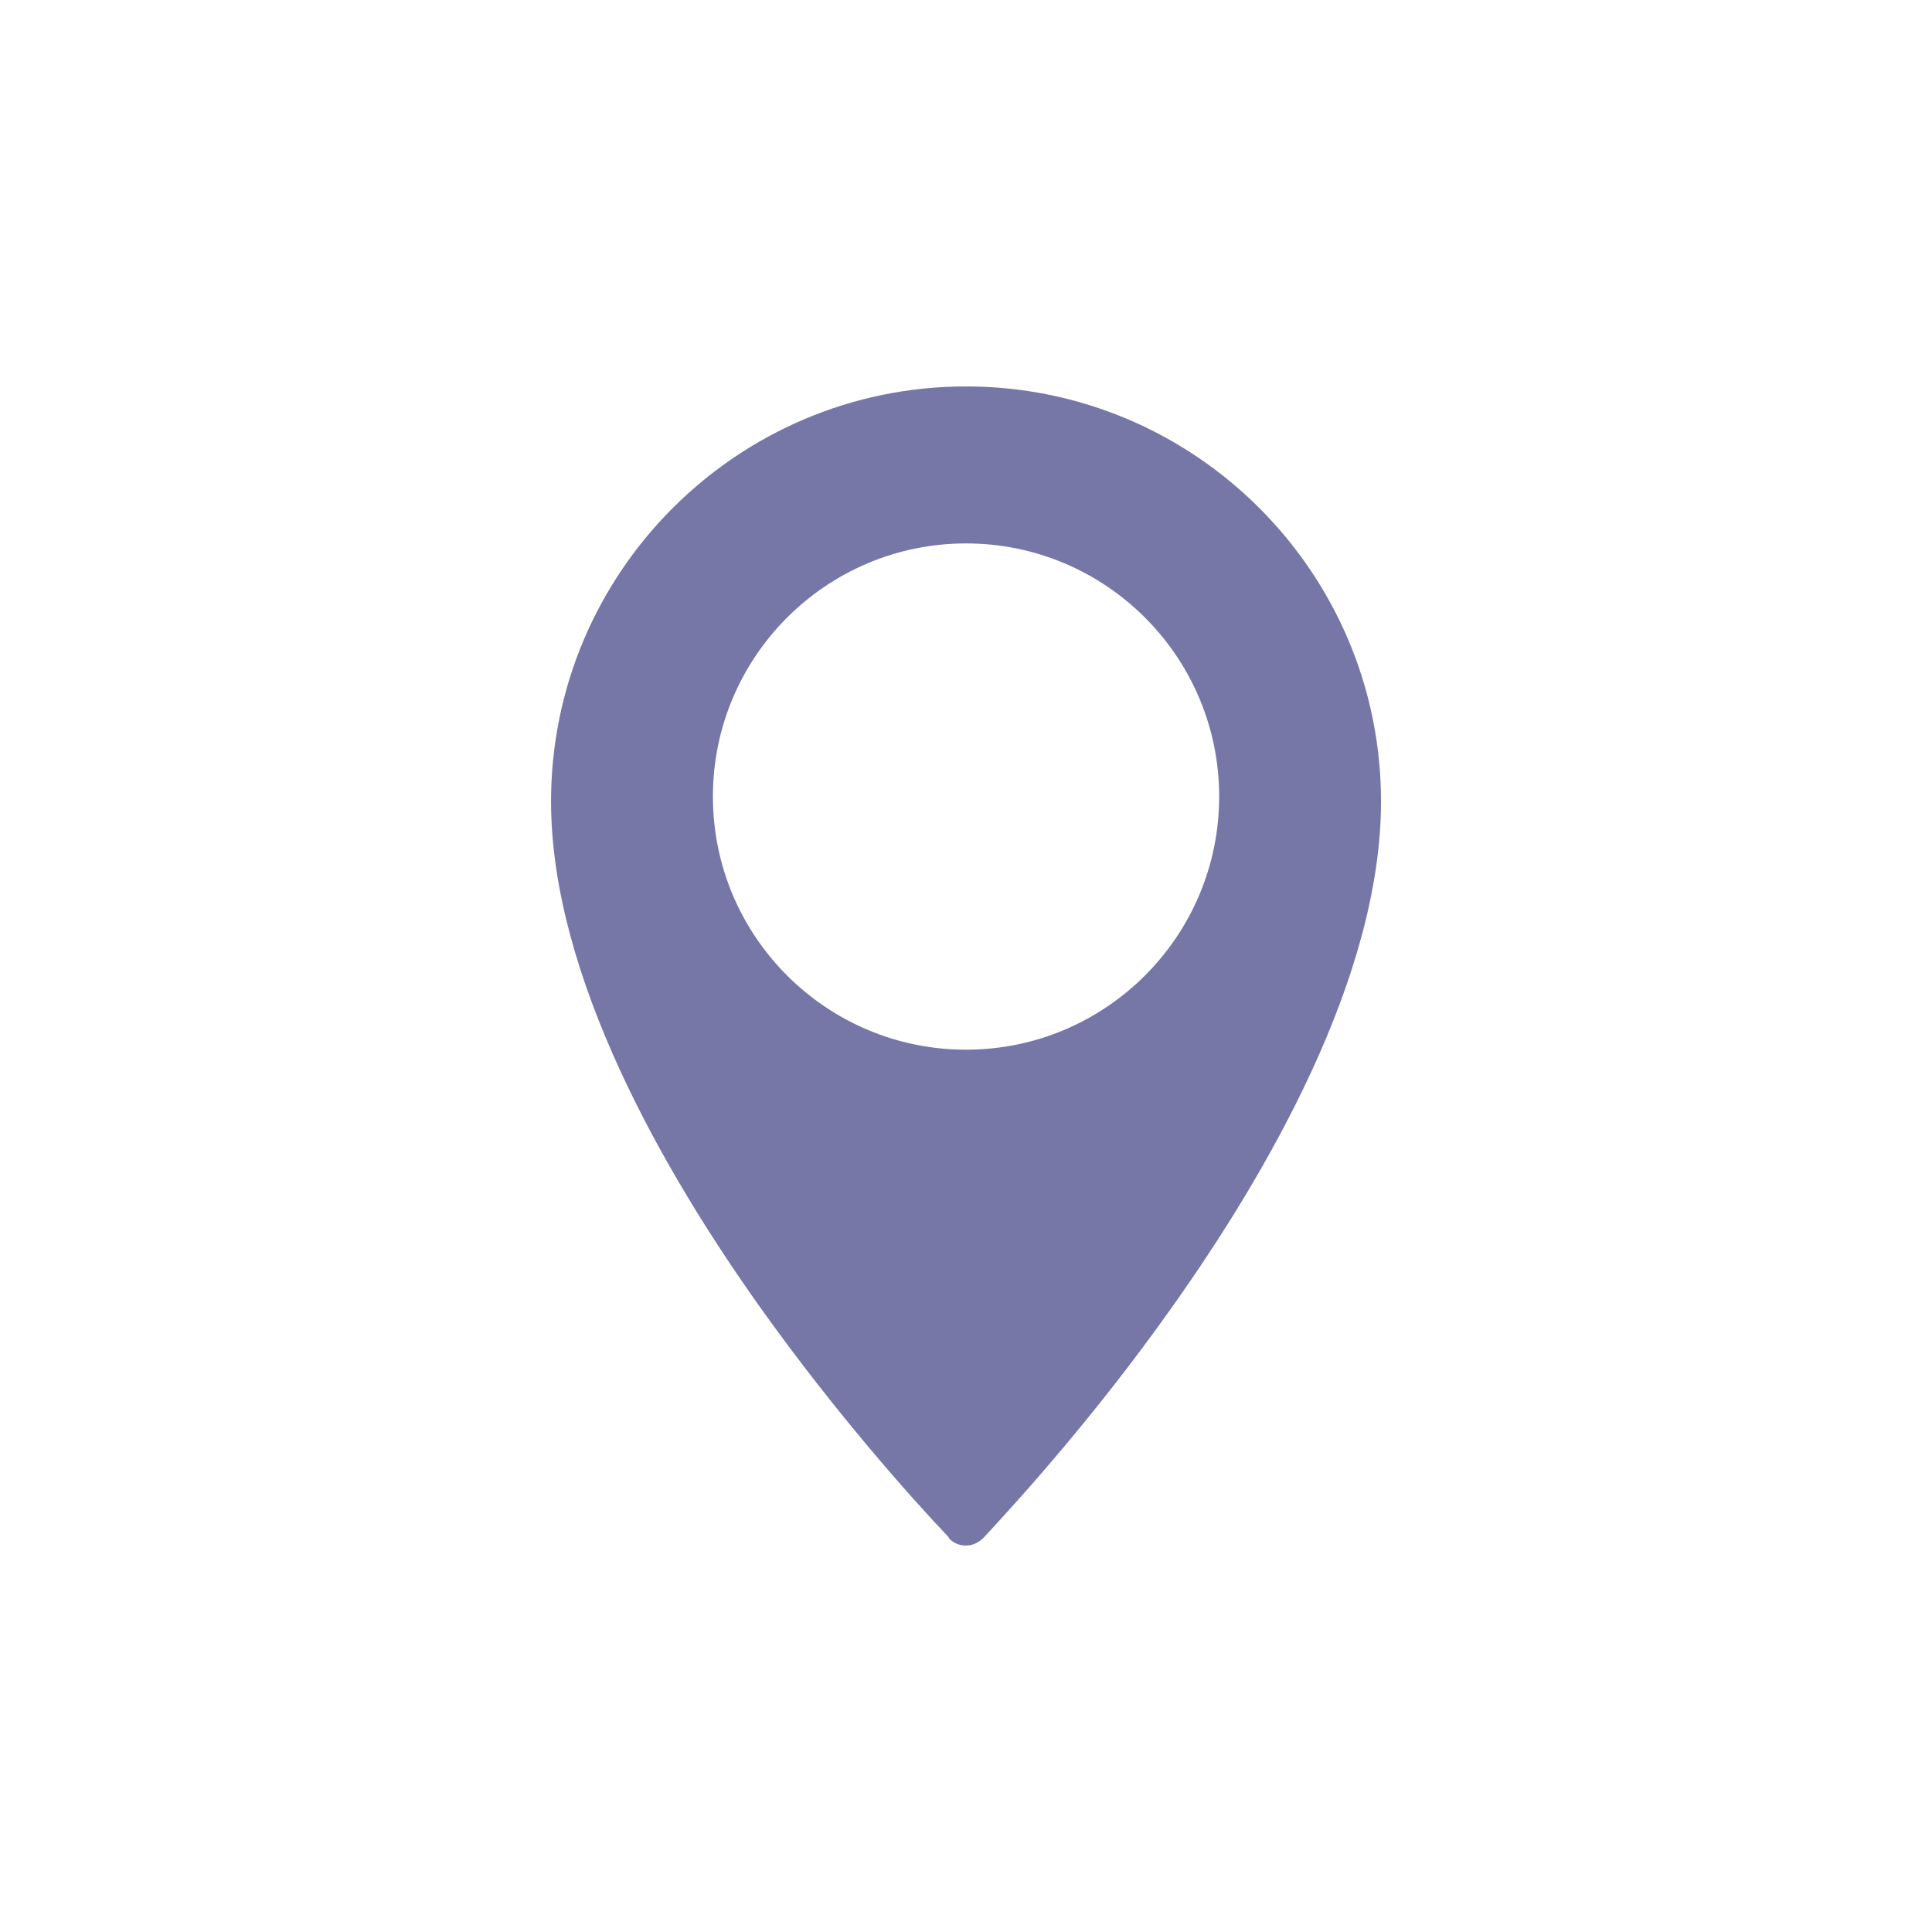 <?xml version="1.0" encoding="UTF-8"?>
<!DOCTYPE svg PUBLIC "-//W3C//DTD SVG 1.1//EN" "http://www.w3.org/Graphics/SVG/1.1/DTD/svg11.dtd">
<!-- Creator: CorelDRAW 2020 (64 Bit) -->
<svg xmlns="http://www.w3.org/2000/svg" xml:space="preserve" width="32.999mm" height="33mm" version="1.1" style="shape-rendering:geometricPrecision; text-rendering:geometricPrecision; image-rendering:optimizeQuality; fill-rule:evenodd; clip-rule:evenodd"
viewBox="0 0 318.35 318.35"
 xmlns:xlink="http://www.w3.org/1999/xlink"
 xmlns:xodm="http://www.corel.com/coreldraw/odm/2003">
 <defs>
  <style type="text/css">
   <![CDATA[
    .fil1 {fill:#7677A7}
    .fil0 {fill:#7677A7;fill-opacity:0}
   ]]>
  </style>
 </defs>
 <g id="Camada_x0020_1">
  <polygon class="fil0" points="-0,0 318.35,0 318.35,318.35 -0,318.35 "/>
 </g>
 <g id="Camada_x0020_1_0">
  <path class="fil1" d="M156.33 253.42c0.69,0.8 1.71,1.25 2.85,1.25 1.02,0 2.05,-0.46 2.85,-1.25 6.27,-6.73 18.69,-20.51 31.11,-38.06 15.62,-22 34.42,-54.36 34.42,-83.31 0,-37.72 -30.66,-68.38 -68.38,-68.38 -37.72,0 -68.38,30.66 -68.38,68.38 0,28.83 18.69,61.2 34.42,83.31 12.42,17.44 24.84,31.34 31.11,37.95l0 0 0 0.11zm2.85 -163.88c23.02,0 41.71,18.69 41.71,41.71 0,23.02 -18.69,41.71 -41.71,41.71 -23.02,0 -41.71,-18.69 -41.71,-41.71 0,-23.02 18.69,-41.71 41.71,-41.71z"/>
 </g>
</svg>
